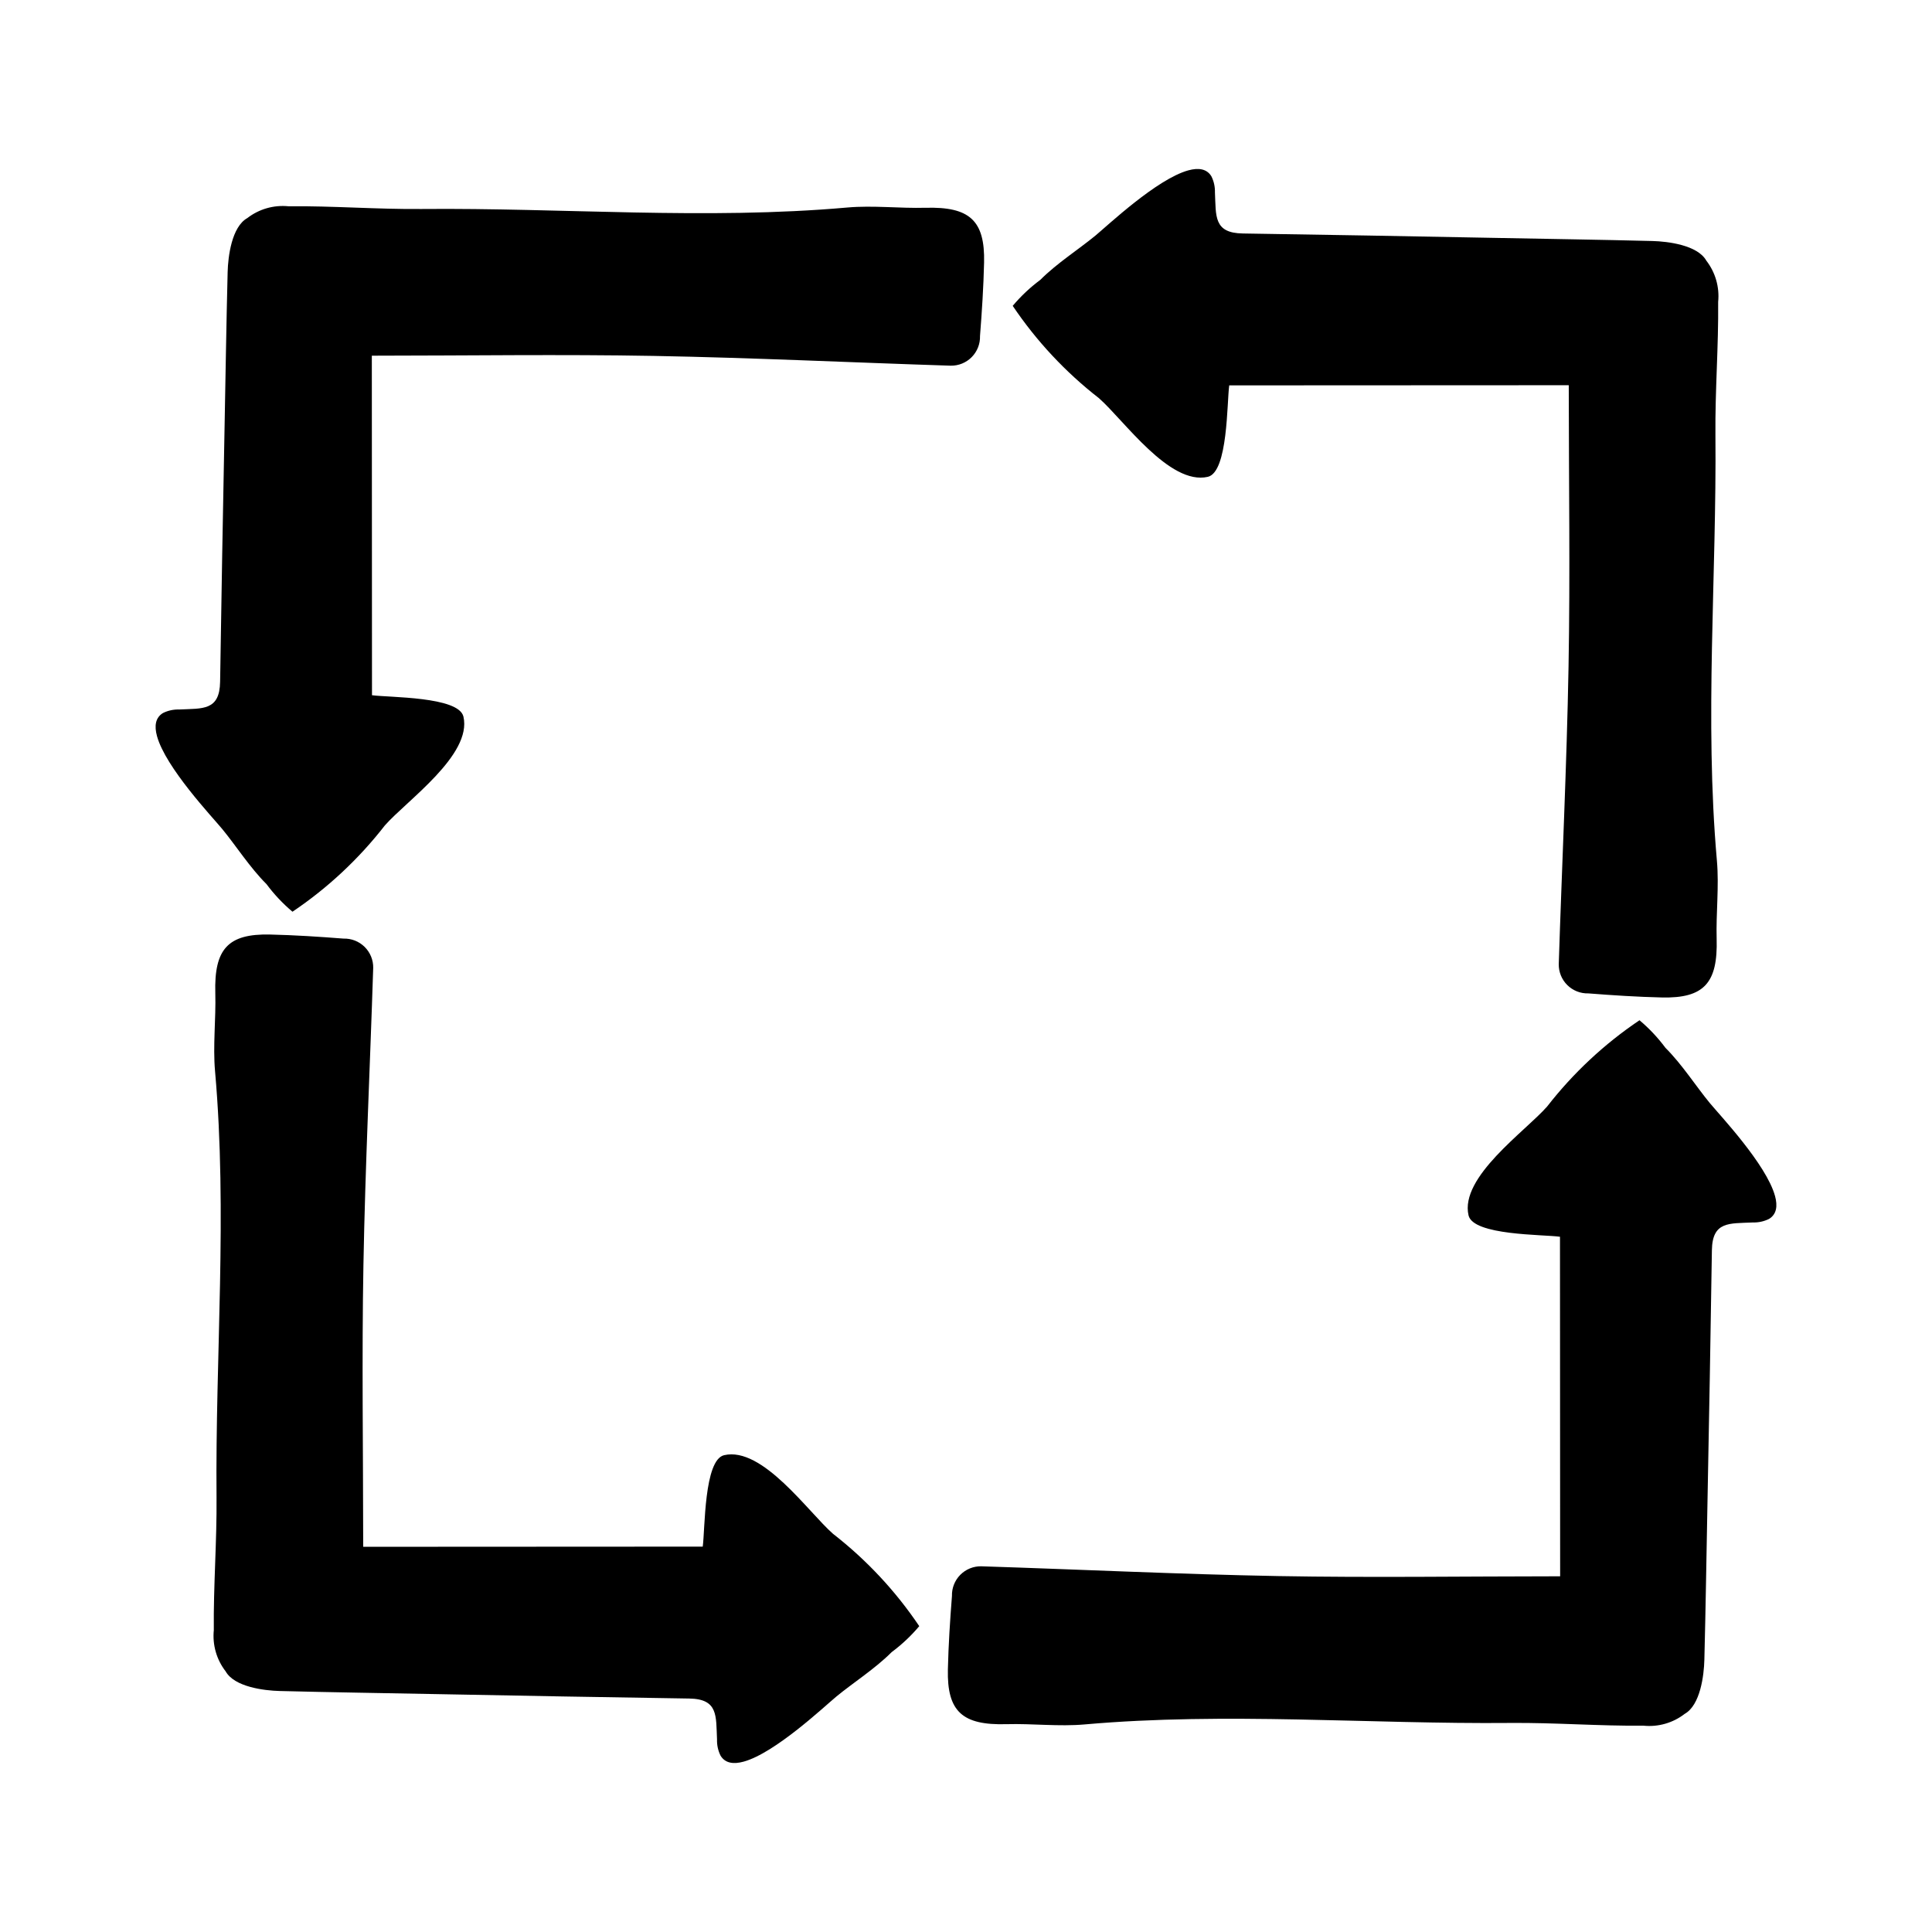 <?xml version="1.0" encoding="UTF-8"?>
<!-- The Best Svg Icon site in the world: iconSvg.co, Visit us! https://iconsvg.co -->
<svg fill="#000000" width="800px" height="800px" version="1.1" viewBox="144 144 512 512" xmlns="http://www.w3.org/2000/svg">
 <g>
  <path d="m614.39 460.93c-2.281-8.352-14.652-21.434-17.277-24.613-3.602-4.363-7.328-10.223-11.75-14.629-2-2.695-4.309-5.148-6.879-7.312-9.32 6.273-17.586 13.996-24.484 22.867-5.75 6.551-23.168 18.668-20.824 28.836 1.238 5.367 19.789 5.047 24.234 5.672l0.043 89.984c-25.719 0.012-50.195 0.383-74.656-0.059-26.254-0.477-52.496-1.754-78.746-2.59v-0.004c-2.09-0.035-4.106 0.785-5.574 2.273s-2.262 3.512-2.199 5.602c-0.508 6.473-0.926 12.957-1.078 19.445-0.258 11.207 3.875 14.844 15.504 14.523 6.914-0.191 13.891 0.672 20.75 0.066 37.617-3.32 75.238-0.051 112.86-0.391 11.734-0.105 23.477 0.84 35.211 0.723 3.914 0.398 7.832-0.723 10.941-3.133 4.125-2.316 5.102-10.152 5.207-14.32 0.352-13.727 0.547-27.461 0.816-41.191 0.441-22.445 0.836-44.895 1.18-67.34 0.117-7.746 4.617-7.074 10.824-7.371v-0.004c1.496 0.051 2.977-0.27 4.316-0.934 2.012-1.219 2.32-3.418 1.586-6.102z"/>
  <path d="m435.25 249.54c6.551 5.75 18.668 23.168 28.836 20.824 5.367-1.238 5.047-19.789 5.672-24.234l89.98-0.043c0.012 25.719 0.383 50.195-0.059 74.656-0.477 26.254-1.754 52.496-2.59 78.746-0.039 2.09 0.781 4.106 2.269 5.574s3.516 2.266 5.606 2.199c6.473 0.508 12.957 0.926 19.445 1.078 11.207 0.258 14.844-3.875 14.523-15.504-0.191-6.914 0.672-13.891 0.066-20.75-3.32-37.617-0.051-75.238-0.391-112.86-0.105-11.734 0.84-23.477 0.723-35.211 0.395-3.914-0.727-7.828-3.133-10.938-2.316-4.125-10.152-5.102-14.32-5.207-13.727-0.352-27.461-0.547-41.191-0.816-22.445-0.441-44.895-0.836-67.34-1.18-7.746-0.117-7.074-4.617-7.371-10.824l-0.004-0.004c0.051-1.492-0.27-2.977-0.934-4.316-1.223-2.012-3.418-2.32-6.106-1.586-8.352 2.285-21.434 14.652-24.613 17.277-4.363 3.602-10.223 7.328-14.629 11.75-2.695 2.004-5.148 4.312-7.309 6.879 6.273 9.324 13.992 17.586 22.867 24.484z"/>
  <path d="m389.29 199.06c-6.914 0.191-13.891-0.672-20.75-0.066-37.617 3.32-75.238 0.051-112.86 0.391-11.734 0.105-23.477-0.84-35.207-0.723v0.004c-3.914-0.395-7.828 0.727-10.938 3.133-4.125 2.316-5.102 10.152-5.207 14.32-0.352 13.727-0.547 27.461-0.816 41.191-0.441 22.445-0.836 44.895-1.18 67.34-0.117 7.746-4.617 7.074-10.824 7.371l-0.004 0.004c-1.492-0.051-2.977 0.27-4.316 0.934-2.012 1.223-2.32 3.418-1.586 6.106 2.285 8.352 14.652 21.434 17.277 24.613 3.602 4.363 7.328 10.223 11.75 14.629 2.004 2.695 4.312 5.148 6.879 7.309 9.324-6.273 17.586-13.992 24.484-22.867 5.75-6.551 23.168-18.668 20.824-28.836-1.238-5.367-19.789-5.047-24.234-5.672l-0.043-89.98c25.719-0.012 50.195-0.383 74.656 0.059 26.254 0.477 52.496 1.754 78.746 2.59 2.094 0.035 4.106-0.785 5.574-2.273s2.266-3.512 2.199-5.602c0.508-6.473 0.926-12.957 1.078-19.445 0.258-11.207-3.875-14.844-15.508-14.527z"/>
  <path d="m364.74 550.46c-6.551-5.75-18.668-23.168-28.836-20.824-5.367 1.238-5.047 19.789-5.672 24.234l-89.98 0.047c-0.012-25.719-0.383-50.195 0.059-74.656 0.477-26.254 1.754-52.496 2.59-78.746l0.004-0.004c0.035-2.09-0.785-4.106-2.273-5.574-1.488-1.469-3.516-2.262-5.606-2.199-6.473-0.508-12.957-0.926-19.445-1.078-11.207-0.258-14.844 3.875-14.523 15.504 0.191 6.914-0.672 13.891-0.066 20.75 3.32 37.617 0.051 75.238 0.391 112.86 0.105 11.734-0.84 23.477-0.723 35.207l0.004 0.004c-0.398 3.914 0.723 7.832 3.133 10.941 2.316 4.125 10.152 5.102 14.32 5.207 13.727 0.352 27.461 0.547 41.191 0.816 22.445 0.441 44.895 0.836 67.34 1.18 7.746 0.117 7.074 4.617 7.371 10.824-0.051 1.496 0.273 2.977 0.934 4.316 1.223 2.012 3.418 2.32 6.106 1.586 8.352-2.281 21.434-14.652 24.613-17.277 4.363-3.602 10.223-7.328 14.629-11.75 2.695-2.004 5.148-4.309 7.312-6.879-6.277-9.32-13.996-17.586-22.871-24.484z"/>
 </g>
</svg>